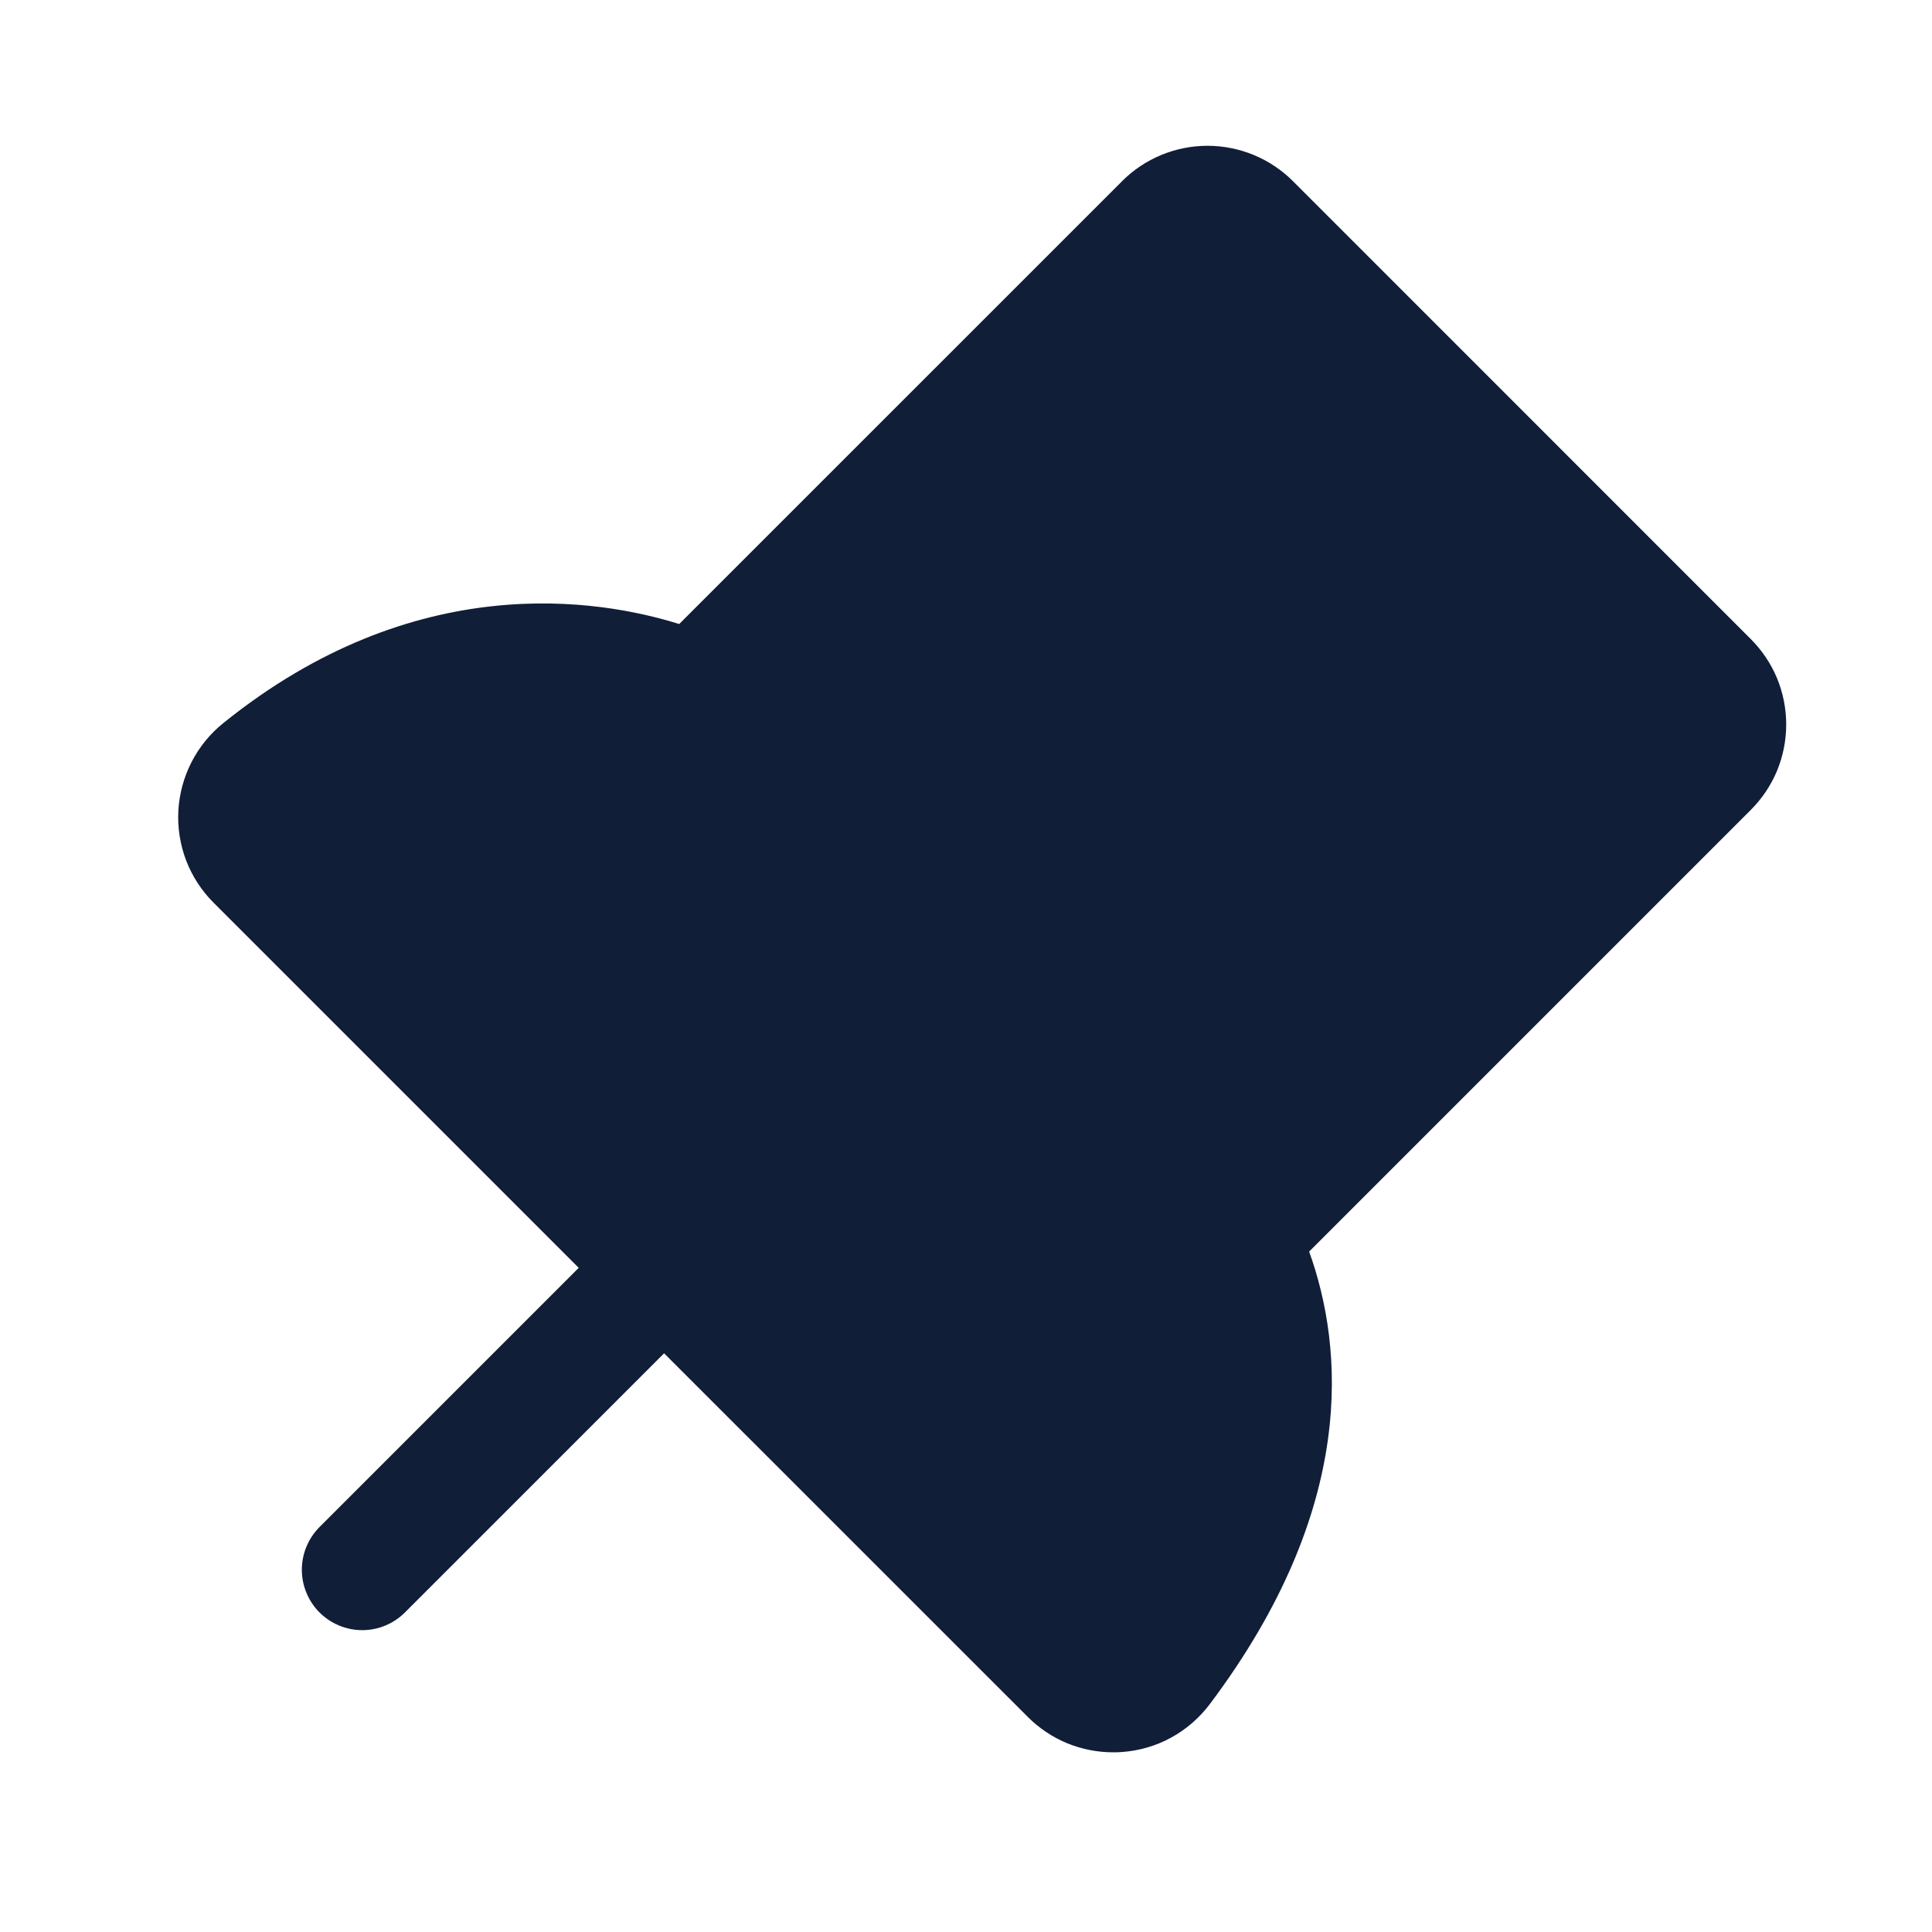 <svg width="26" height="26" viewBox="0 0 26 26" fill="none" xmlns="http://www.w3.org/2000/svg">
<path d="M23.562 10.899L17.618 16.843C18.081 18.131 18.273 20.285 16.279 22.936C16.139 23.121 15.961 23.275 15.757 23.386C15.553 23.497 15.327 23.562 15.096 23.578C15.058 23.581 15.02 23.582 14.982 23.582C14.768 23.582 14.557 23.54 14.359 23.459C14.162 23.377 13.983 23.257 13.832 23.106L8.937 18.212L5.449 21.7C5.297 21.852 5.09 21.938 4.875 21.938C4.659 21.938 4.453 21.852 4.3 21.7C4.148 21.547 4.062 21.34 4.062 21.125C4.062 20.91 4.148 20.703 4.3 20.55L7.788 17.062L2.874 12.148C2.712 11.986 2.587 11.793 2.505 11.58C2.424 11.367 2.388 11.139 2.4 10.911C2.413 10.683 2.473 10.46 2.577 10.257C2.681 10.054 2.826 9.875 3.004 9.732C5.586 7.649 8.058 8.059 9.14 8.398L15.101 2.438L15.101 2.437C15.406 2.133 15.819 1.962 16.25 1.962C16.681 1.962 17.094 2.133 17.399 2.437L23.562 8.601C23.713 8.752 23.833 8.931 23.915 9.128C23.996 9.325 24.038 9.537 24.038 9.75C24.038 9.963 23.996 10.175 23.915 10.372C23.833 10.569 23.713 10.748 23.562 10.899V10.899Z" fill="#111E38"/>
</svg>